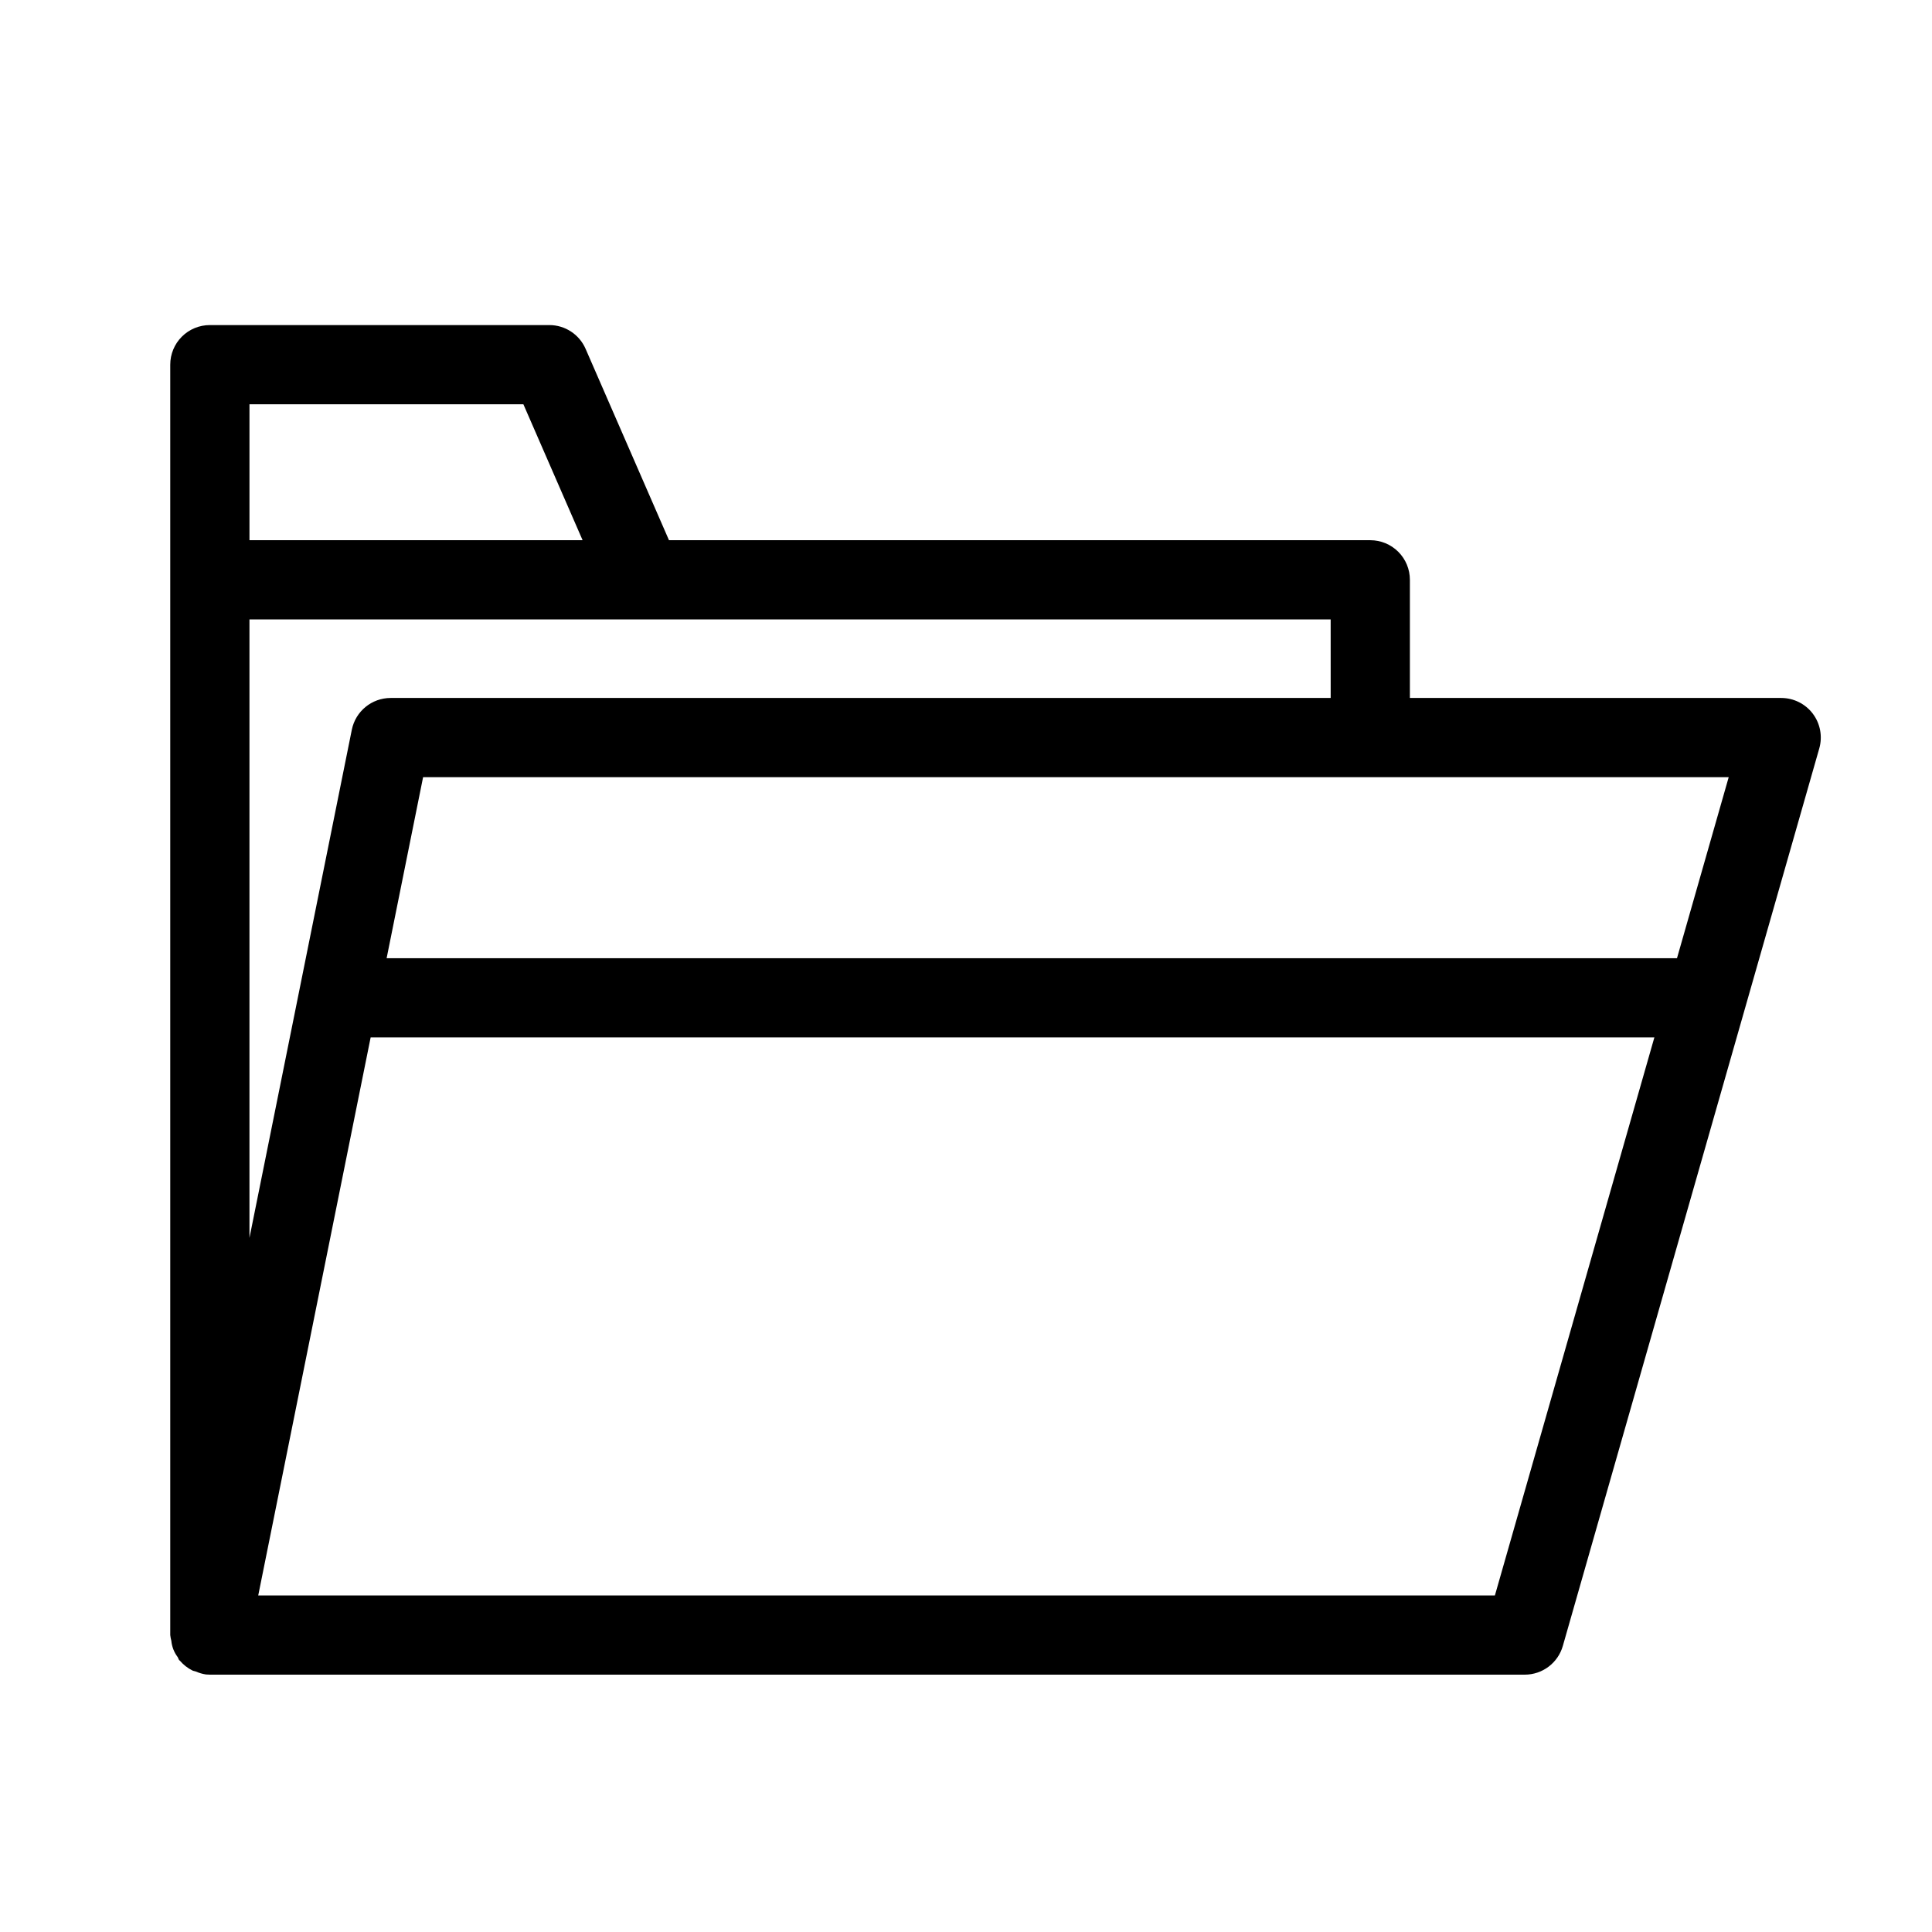 <?xml version="1.0" encoding="UTF-8"?>
<!-- Uploaded to: SVG Repo, www.svgrepo.com, Generator: SVG Repo Mixer Tools -->
<svg fill="#000000" width="800px" height="800px" version="1.1" viewBox="144 144 512 512" xmlns="http://www.w3.org/2000/svg">
 <path d="m624.42 333.14c-1.984-2.625-5.086-4.172-8.379-4.172h-98.406v-31.312c0.004-2.785-1.105-5.453-3.07-7.422-1.969-1.969-4.641-3.074-7.426-3.074h-185.85l-22.098-50.707c-1.664-3.828-5.445-6.309-9.621-6.305h-89.957c-2.785 0-5.457 1.105-7.426 3.074s-3.074 4.641-3.07 7.422v336.66c0.055 0.512 0.148 1.02 0.285 1.516 0.145 1.562 0.723 3.051 1.668 4.301 0.176 0.262 0.215 0.586 0.418 0.836 0.055 0.066 0.137 0.086 0.191 0.152v-0.004c0.922 1.082 2.051 1.969 3.324 2.598 0.285 0.141 0.609 0.152 0.906 0.266 0.848 0.379 1.742 0.641 2.66 0.781 0.348 0.031 0.695 0.051 1.039 0.051h348.47c4.688 0 8.805-3.109 10.09-7.617l67.957-237.84c0.906-3.168 0.273-6.578-1.711-9.207zm-36 64.793h-341.96l9.664-47.969 346-0.004zm-91.777-68.965h-249.12c-4.996 0.004-9.301 3.527-10.289 8.426l-27.125 134.66v-163.9h286.53zm-286.53-77.828h72.59l15.691 36.02h-88.281zm330.05 315.67h-327.73l29.793-147.89h340.2z"/>
</svg>